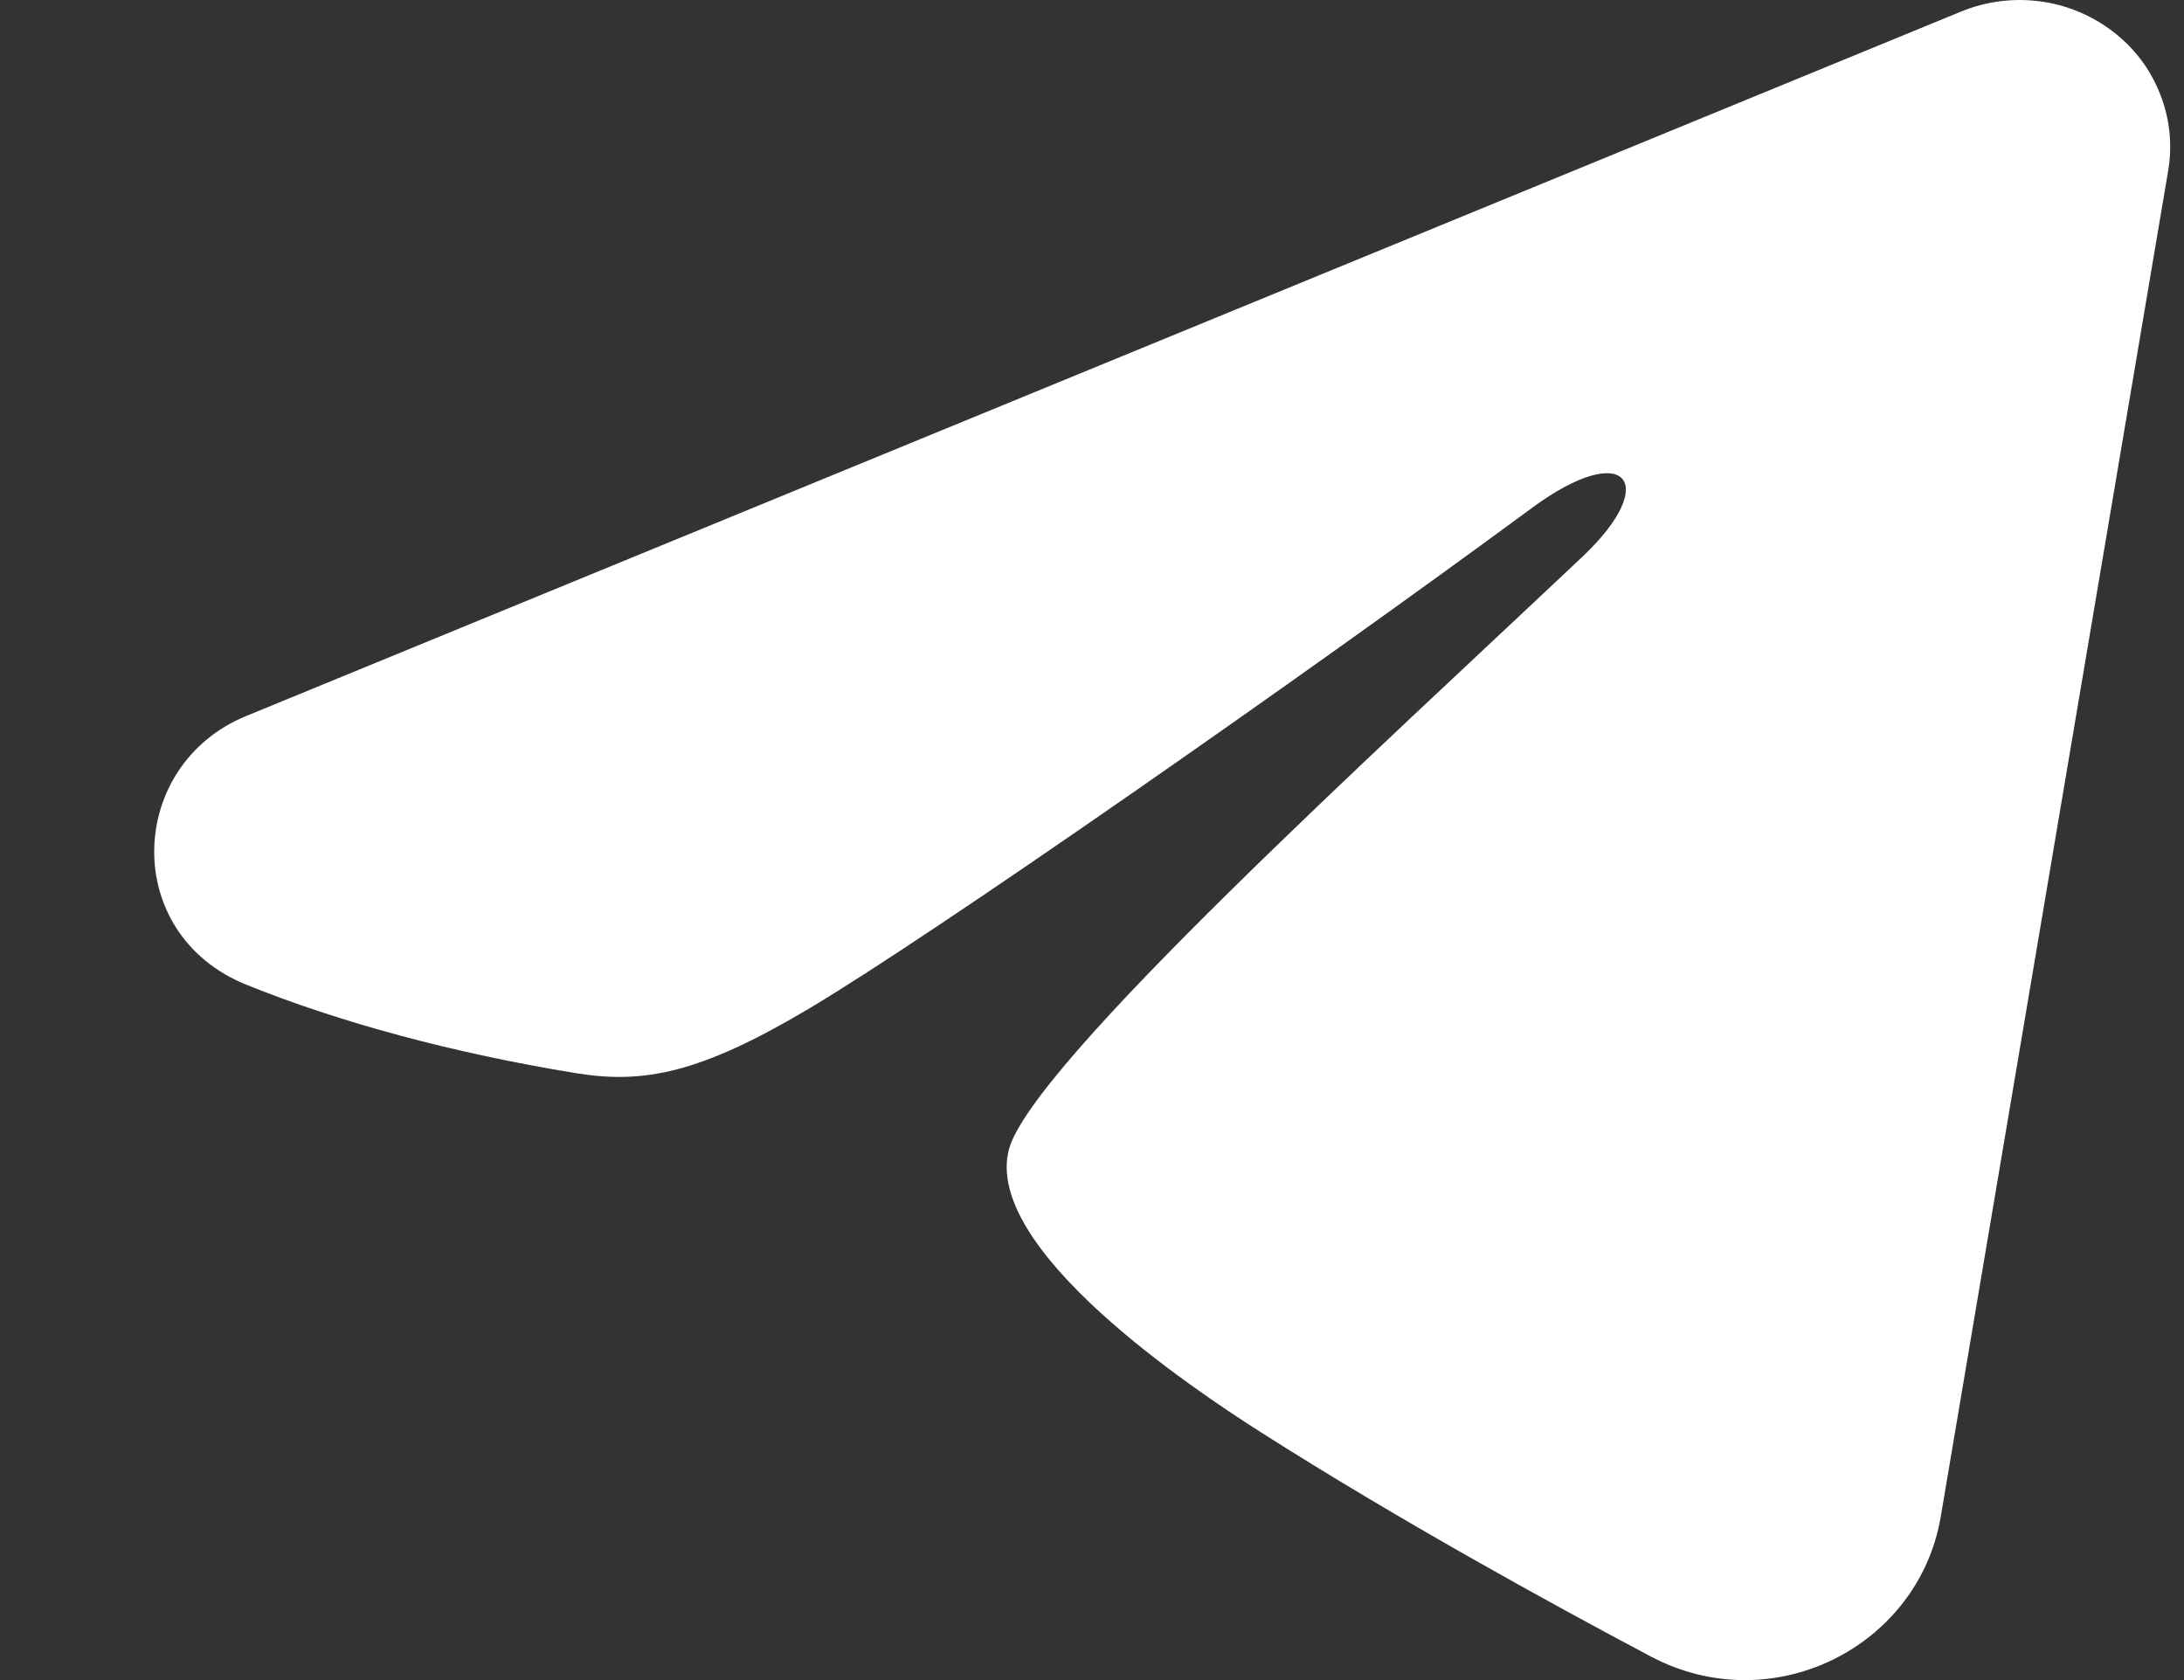 <?xml version="1.0" encoding="UTF-8"?> <svg xmlns="http://www.w3.org/2000/svg" width="13" height="10" viewBox="0 0 13 10" fill="none"><rect x="0" y="0" width="13" height="10" fill="#333333" stroke="none"/><path fill-rule="evenodd" clip-rule="evenodd" d="M11.675 0.068C11.822 0.008 11.984 -0.013 12.143 0.008C12.301 0.029 12.451 0.091 12.577 0.188C12.703 0.284 12.8 0.412 12.857 0.558C12.915 0.703 12.932 0.861 12.906 1.015L11.552 9.028C11.421 9.801 10.551 10.244 9.825 9.859C9.217 9.537 8.314 9.04 7.502 8.523C7.096 8.264 5.853 7.434 6.005 6.843C6.137 6.338 8.226 4.441 9.421 3.312C9.889 2.869 9.675 2.614 9.122 3.021C7.748 4.033 5.541 5.573 4.811 6.006C4.168 6.388 3.832 6.453 3.431 6.388C2.699 6.269 2.02 6.085 1.466 5.861C0.717 5.558 0.754 4.554 1.465 4.262L11.675 0.068Z" fill="white"></path></svg> 